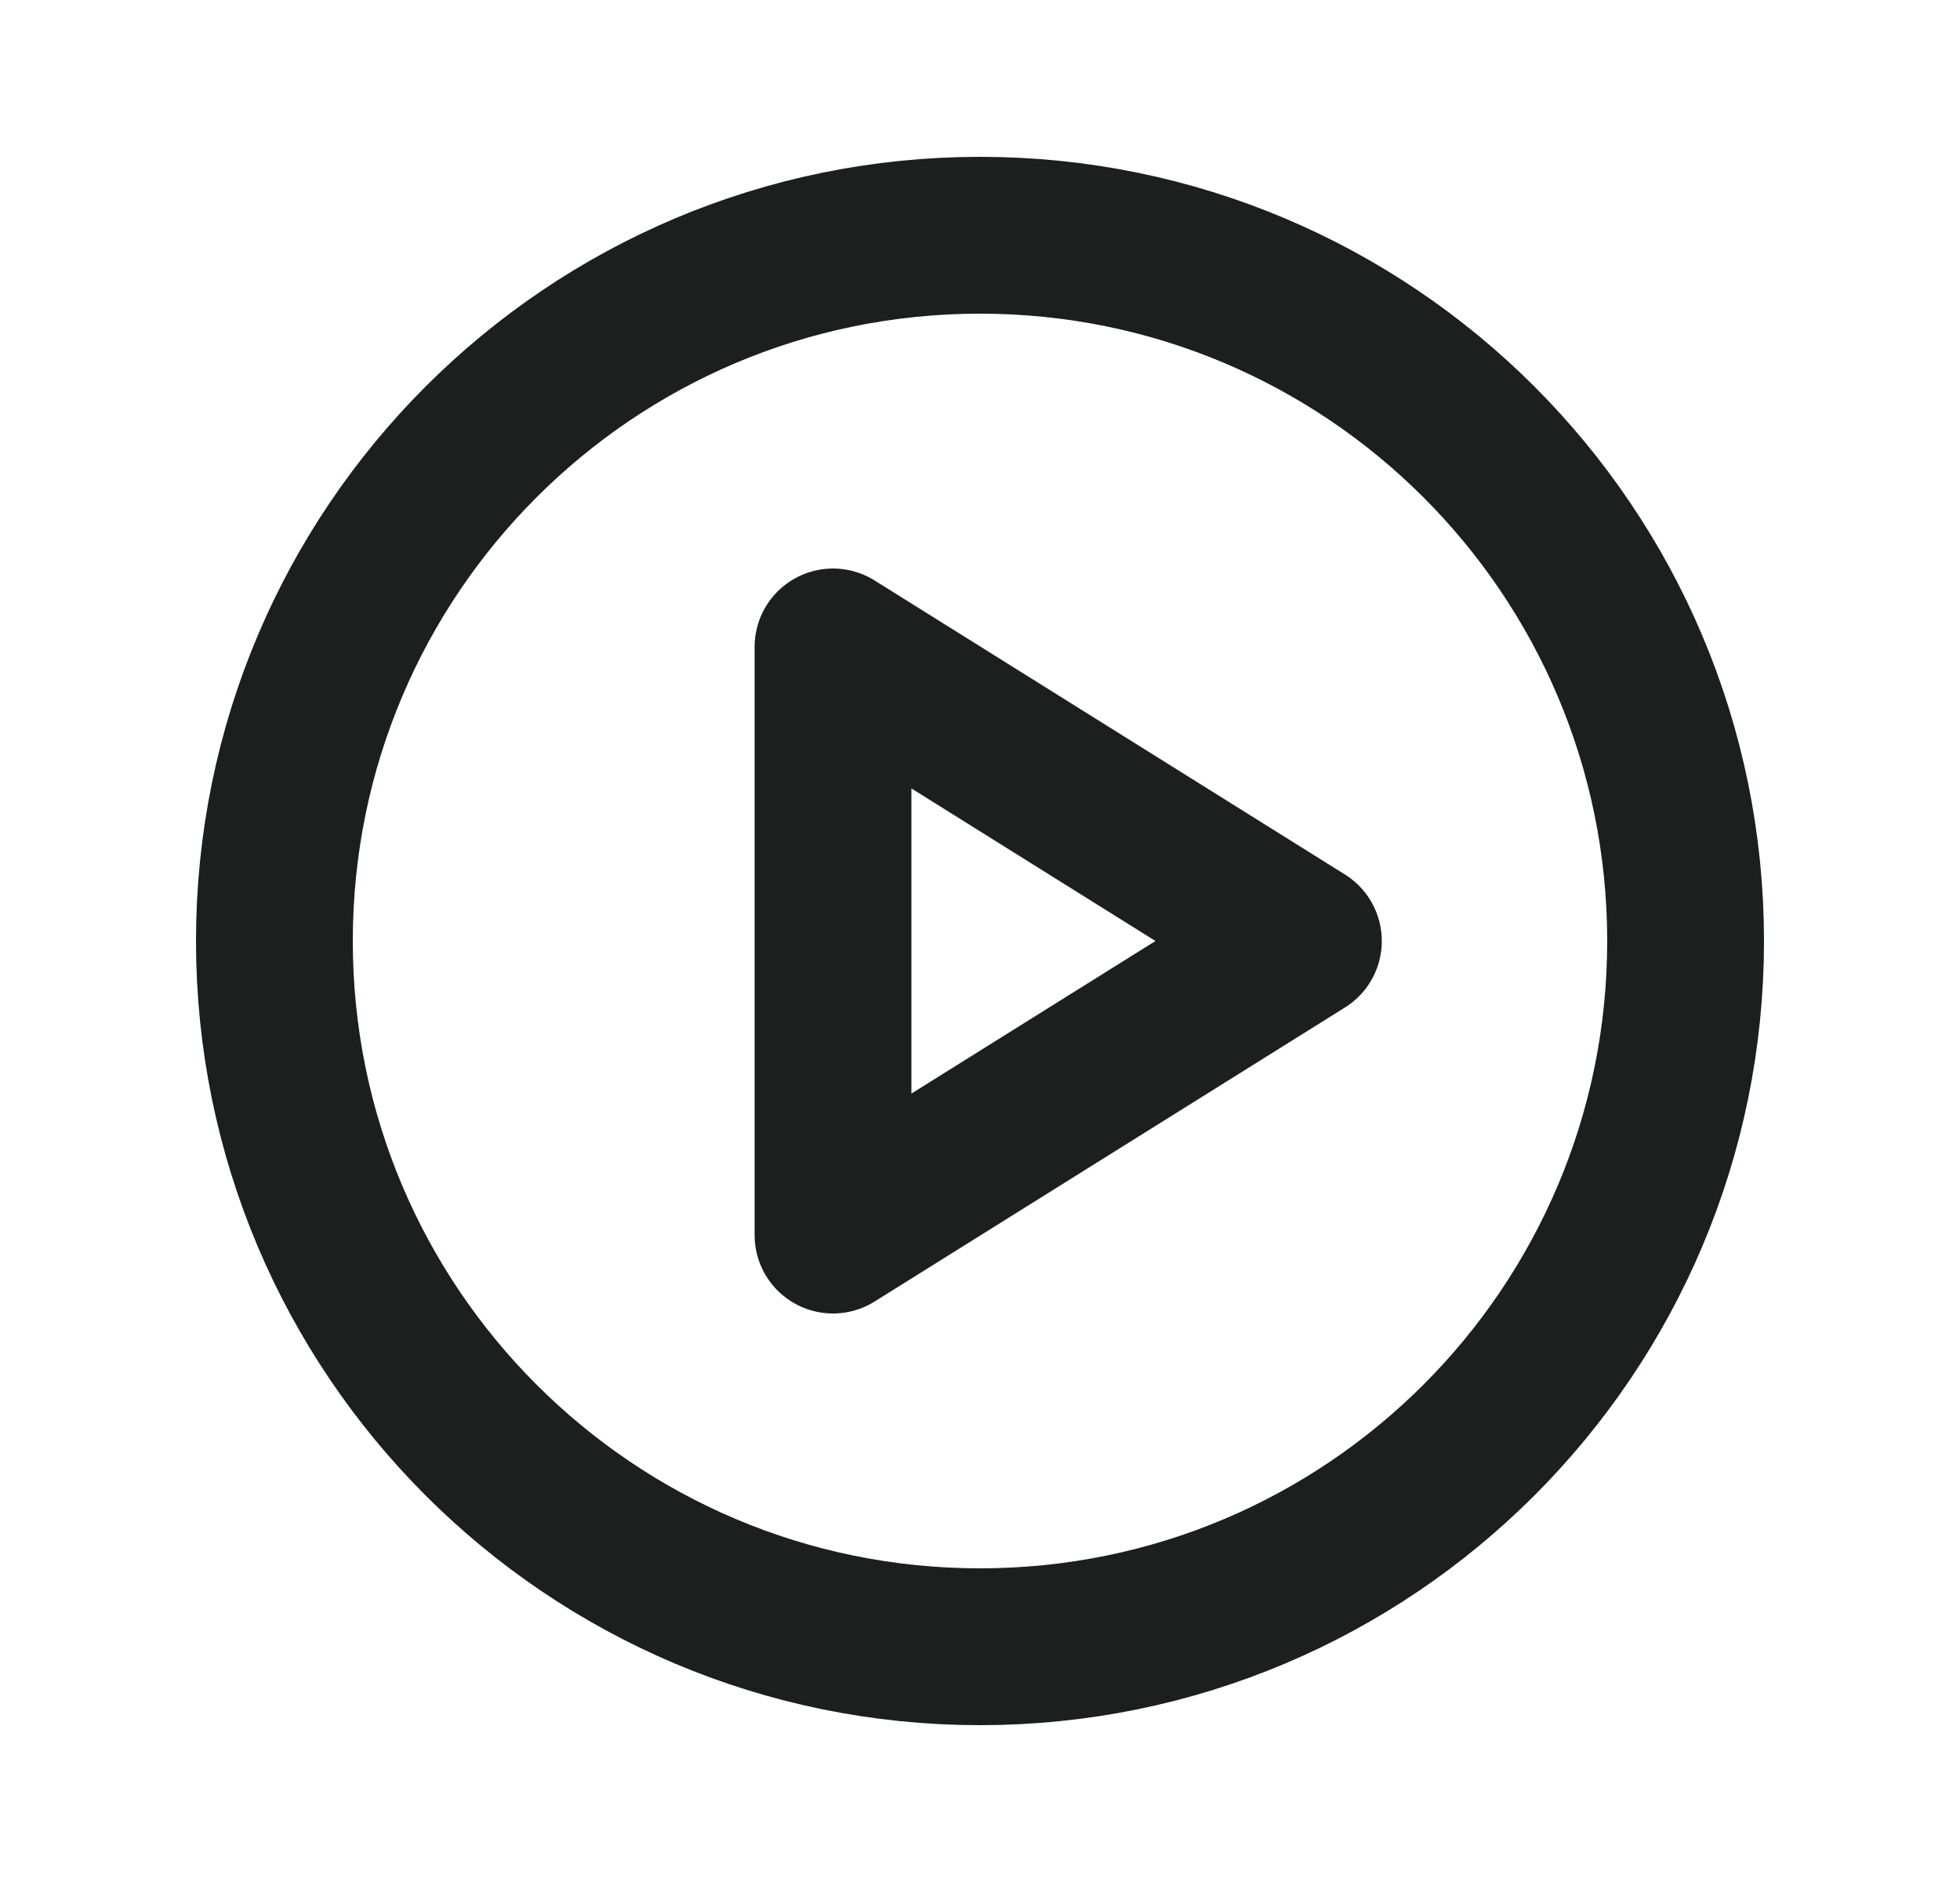 <svg width="25" height="24" viewBox="0 0 25 24" fill="none" xmlns="http://www.w3.org/2000/svg">
<g clip-path="url(#clip0_255_129019)">
<path d="M12.5 21C17.471 21 21.5 16.971 21.5 12C21.5 7.029 17.471 3 12.5 3C7.529 3 3.5 7.029 3.5 12C3.5 16.971 7.529 21 12.5 21Z" stroke="#1B1F1D" stroke-width="2" stroke-miterlimit="10"/>
<path d="M16.625 12L10.625 8.25V15.75L16.625 12Z" stroke="#1B1F1D" stroke-width="2" stroke-linecap="round" stroke-linejoin="round"/>
</g>
<defs>
<clipPath id="clip0_255_129019">
<rect width="24" height="24" fill="white" transform="translate(0.5)"/>
</clipPath>
</defs>
</svg>
